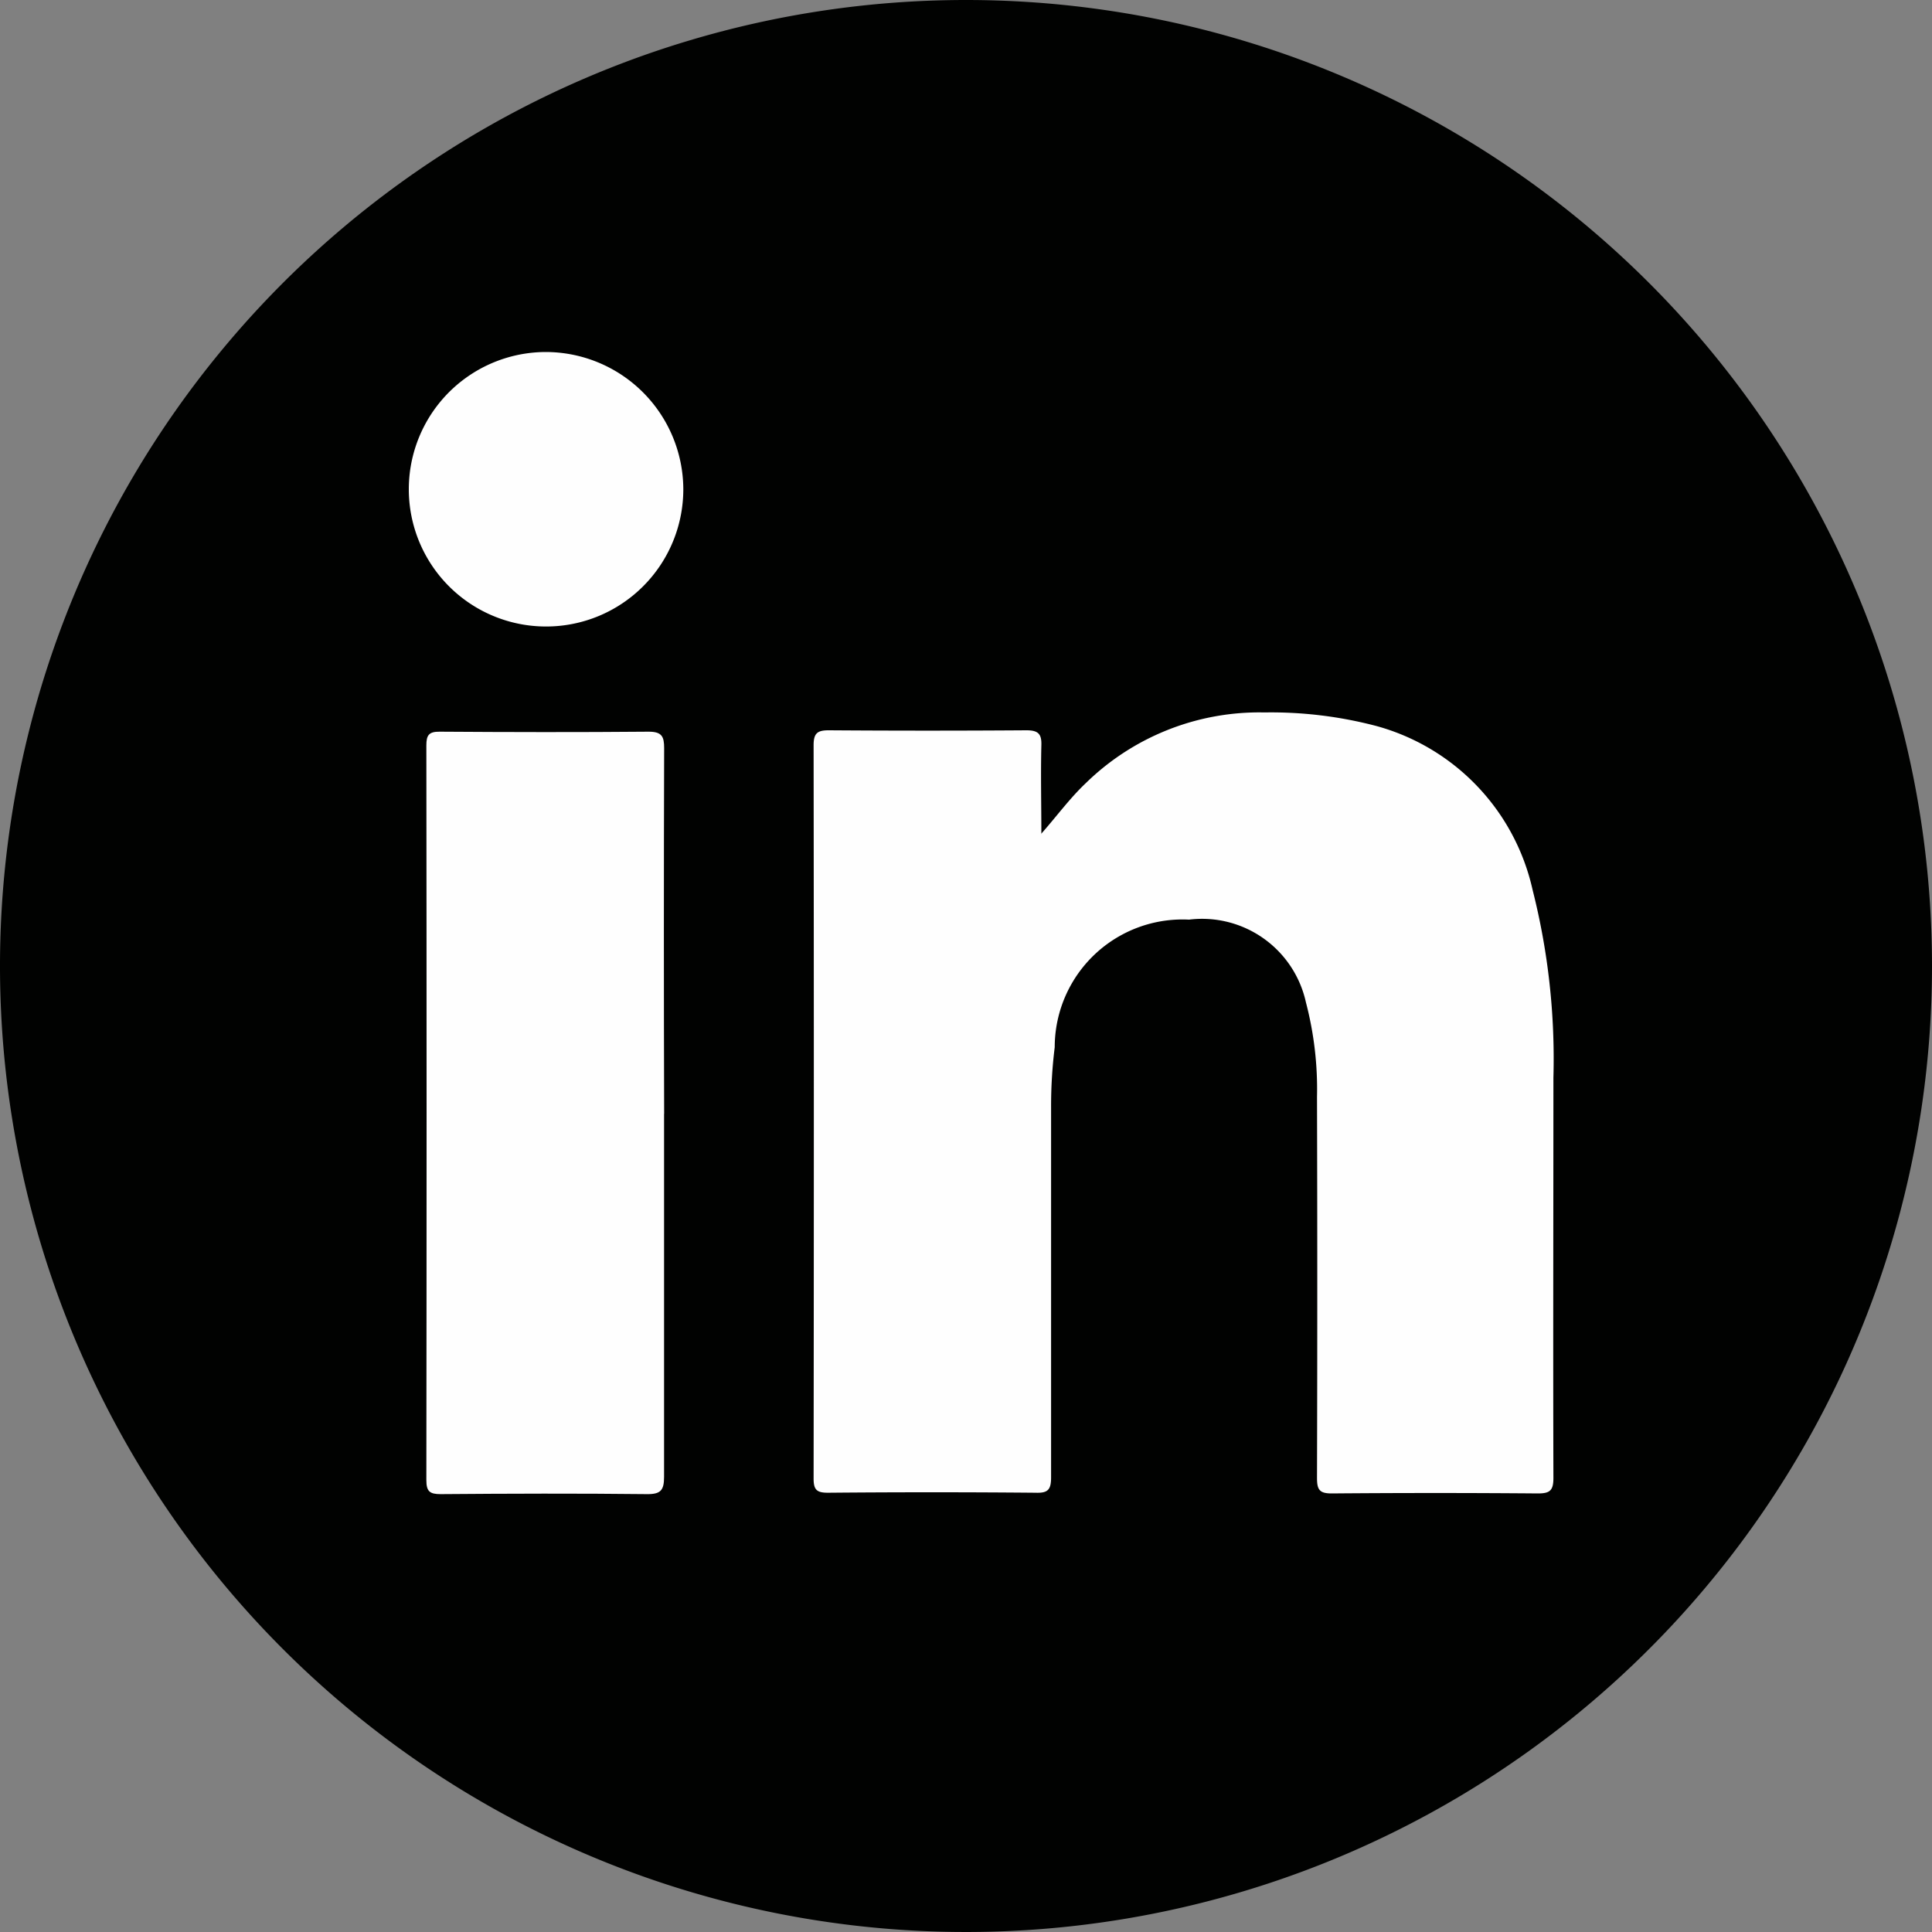 <svg id="IN" xmlns="http://www.w3.org/2000/svg" xmlns:xlink="http://www.w3.org/1999/xlink" width="25" height="25" viewBox="0 0 25 25">
  <rect x="0" y="0" width="25" height="25" fill="#808080" stroke="none"/>
  <defs>
    <clipPath id="clip-path">
      <rect id="Rectangle_6" data-name="Rectangle 6" width="25" height="25" fill="none"/>
    </clipPath>
  </defs>
  <g id="Group_6" data-name="Group 6" clip-path="url(#clip-path)">
    <path id="Path_15" data-name="Path 15" d="M25,12.5A12.5,12.5,0,1,1,12.5,0,12.5,12.5,0,0,1,25,12.5" fill="#010201"/>
    <path id="Path_16" data-name="Path 16" d="M59.776,51.36c.205-.231.374-.465.585-.664a3.211,3.211,0,0,1,2.31-.912,5.349,5.349,0,0,1,1.453.177,2.839,2.839,0,0,1,2.016,2.12,8.887,8.887,0,0,1,.269,2.429c0,1.727-.005,3.454,0,5.18,0,.162-.045.2-.2.2q-1.334-.011-2.669,0c-.157,0-.19-.047-.19-.2q.007-2.464,0-4.929a4.428,4.428,0,0,0-.143-1.224,1.376,1.376,0,0,0-1.513-1.072,1.654,1.654,0,0,0-1.738,1.651,6.164,6.164,0,0,0-.047.771c0,1.6,0,3.2,0,4.794,0,.159-.039.206-.2.2q-1.344-.012-2.688,0c-.144,0-.185-.038-.185-.183q.006-4.746,0-9.491c0-.156.051-.193.2-.192q1.276.009,2.553,0c.157,0,.2.049.194.2-.009.378,0,.756,0,1.134" transform="translate(-46.308 -40.565)" fill="#fefefe"/>
    <path id="Path_17" data-name="Path 17" d="M32.887,56.044c0,1.565,0,3.13,0,4.7,0,.174-.043.226-.223.224-.889-.01-1.779-.007-2.668,0-.142,0-.185-.035-.185-.182q.006-4.753,0-9.507c0-.131.032-.178.171-.177.9.006,1.8.008,2.706,0,.173,0,.2.065.2.214q-.007,2.367,0,4.734" transform="translate(-24.294 -41.634)" fill="#fefefe"/>
    <path id="Path_18" data-name="Path 18" d="M32.1,26.368A1.776,1.776,0,1,1,30.323,24.6,1.782,1.782,0,0,1,32.1,26.368" transform="translate(-23.258 -20.045)" fill="#fefefe"/>
  </g>
</svg>
